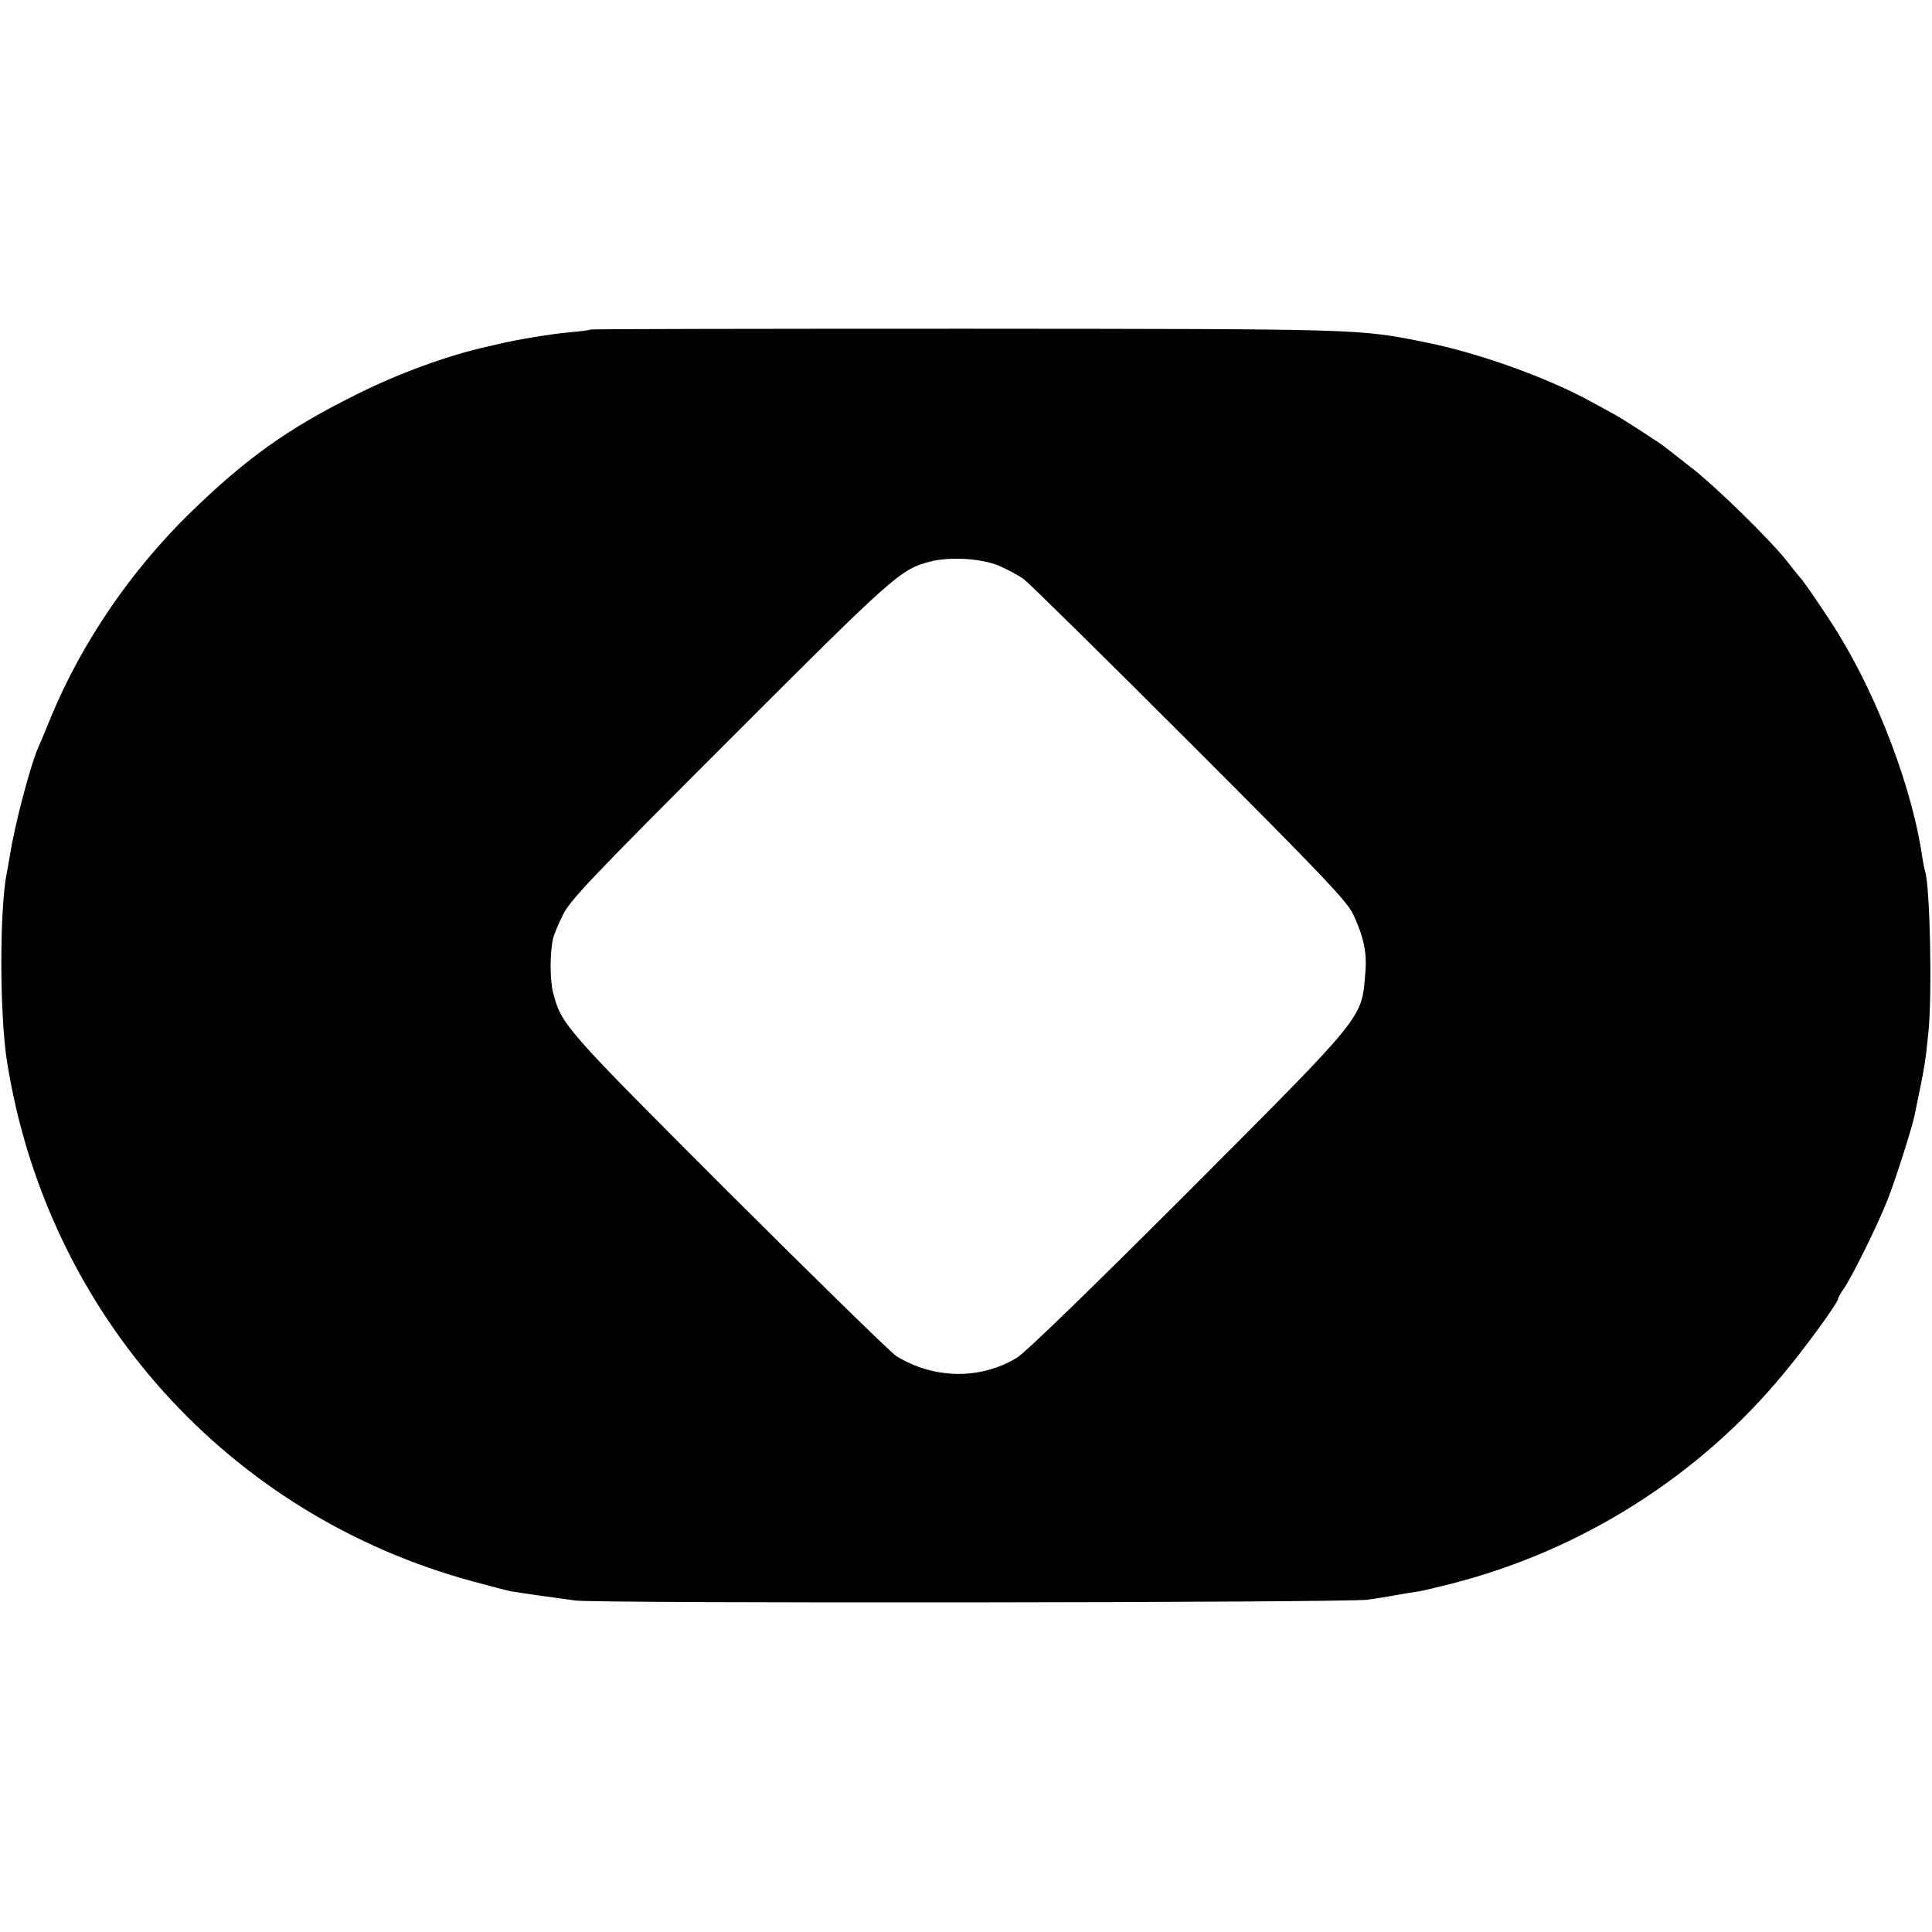 <?xml version="1.0" standalone="no"?>
<!DOCTYPE svg PUBLIC "-//W3C//DTD SVG 20010904//EN"
 "http://www.w3.org/TR/2001/REC-SVG-20010904/DTD/svg10.dtd">
<svg version="1.0" xmlns="http://www.w3.org/2000/svg"
 width="700pt" height="700pt" viewBox="0 0 700 700"
 preserveAspectRatio="xMidYMid meet">
<g transform="translate(0,700) scale(0.1,-0.1)"
fill="#000000" stroke="none">
<path d="M2139 5806 c-2 -2 -37 -7 -76 -10 -66 -6 -193 -27 -250 -41 -13 -3
-32 -7 -43 -10 -143 -31 -325 -97 -480 -175 -248 -123 -399 -231 -605 -432
-211 -207 -386 -463 -497 -728 -21 -52 -43 -104 -48 -115 -30 -66 -89 -292
-105 -400 -3 -16 -7 -41 -10 -55 -27 -132 -27 -518 1 -690 146 -912 802 -1642
1692 -1881 62 -17 120 -32 130 -34 27 -5 161 -24 237 -34 83 -11 2795 -8 2870
3 28 4 75 11 105 17 30 5 69 12 85 14 17 3 66 15 110 26 474 120 902 391 1209
764 83 100 196 256 196 270 0 4 9 19 19 34 29 40 125 234 160 324 28 70 86
253 97 302 39 189 39 188 51 305 14 136 6 528 -12 583 -2 7 -7 29 -10 50 -35
245 -159 575 -305 812 -40 65 -127 193 -140 205 -3 3 -23 28 -44 55 -61 78
-262 275 -351 343 -44 34 -85 67 -92 72 -17 14 -155 103 -179 116 -11 6 -50
27 -86 47 -159 88 -410 178 -600 216 -246 50 -226 49 -1669 50 -746 0 -1358
-1 -1360 -3z m1481 -856 c30 -13 71 -35 90 -49 19 -14 290 -281 602 -593 486
-486 571 -576 592 -623 37 -80 49 -137 43 -207 -14 -171 7 -145 -641 -795
-353 -353 -590 -583 -621 -602 -133 -81 -302 -78 -438 6 -20 13 -293 280 -607
593 -597 597 -605 606 -636 723 -12 47 -12 146 0 197 3 14 19 52 36 86 25 52
106 137 604 635 594 594 618 616 725 644 72 19 187 12 251 -15z"/>
</g>
</svg>
